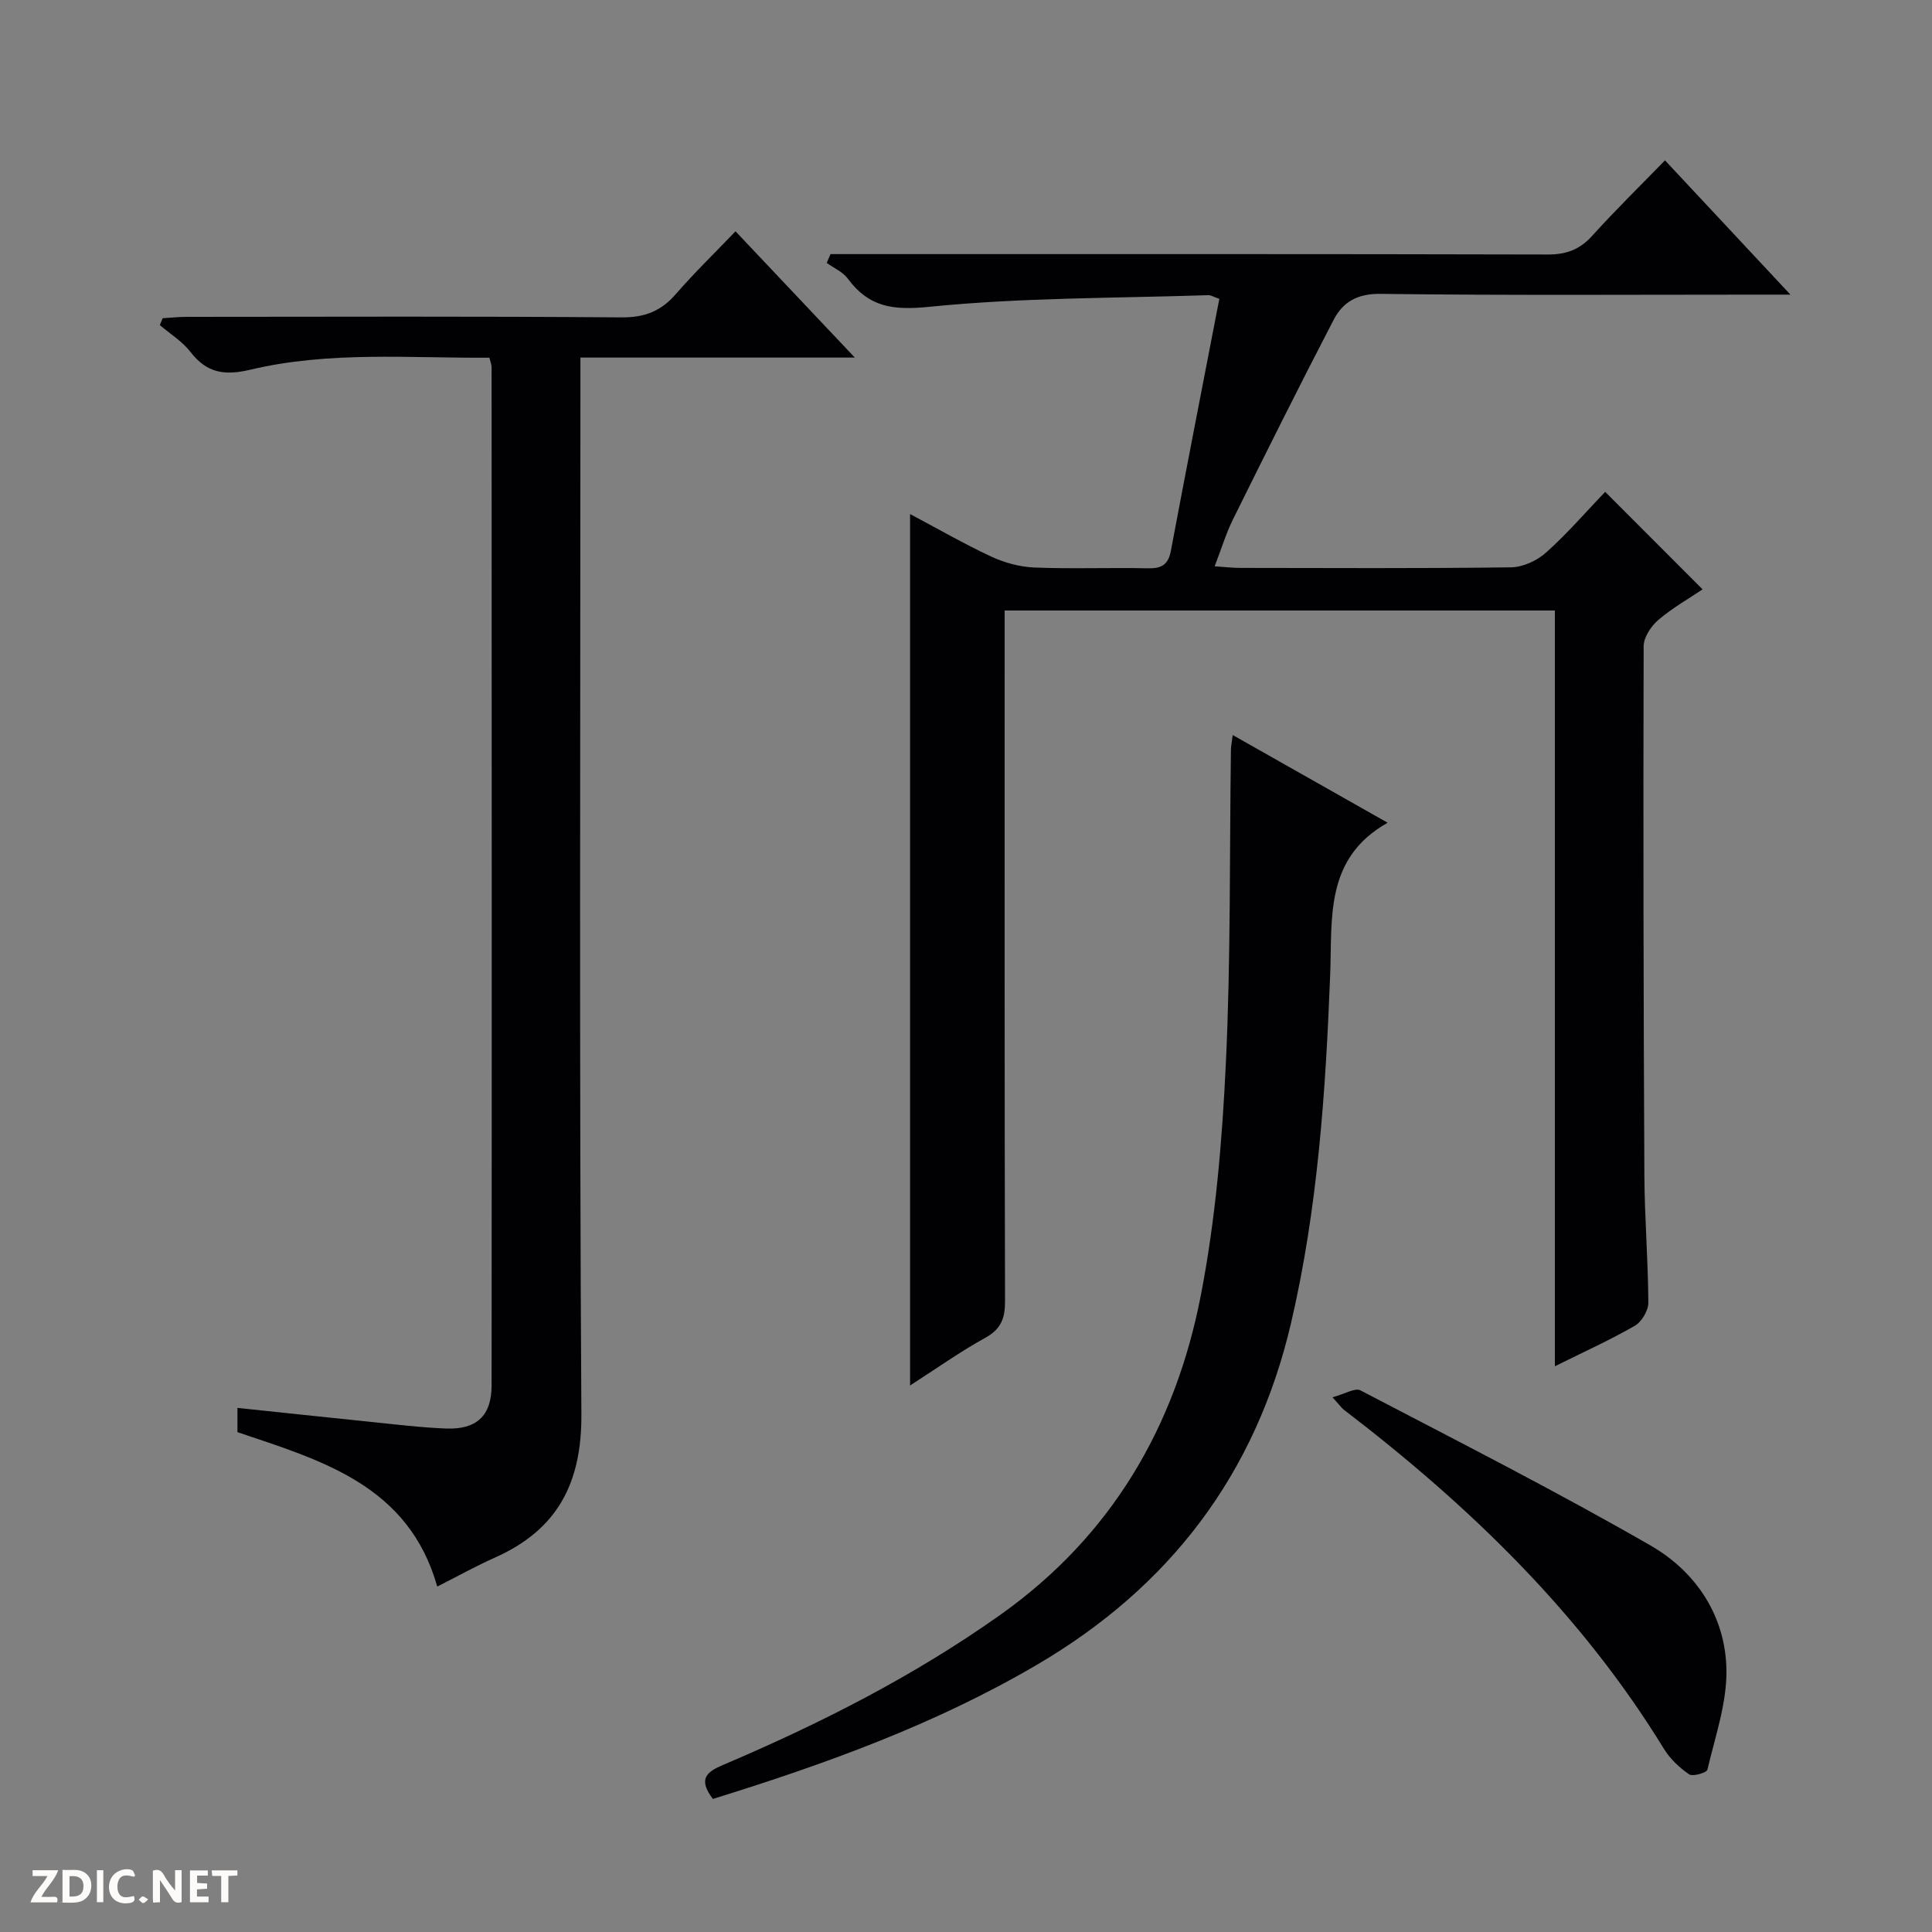<svg enable-background="new 0 0 400 400" viewBox="0 0 400 400" xmlns="http://www.w3.org/2000/svg"><rect x="0" y="0" width="400" height="400" fill="#808080" stroke="none"/><g fill="#fcfbfa"><path d="m37.59 393.81c-.92.31-1.52.05-2-.78-.7-1.2-1.52-2.34-2.47-3.78v4.59c-.55.03-.95.05-1.41.07-.03-.37-.06-.64-.06-.91 0-1.91 0-3.81 0-5.7 1.13-.41 1.77-.03 2.29.91.62 1.11 1.38 2.14 2.31 3.19v-4.2h1.35v6.61z"/><path d="m12.94 393.88v-6.75c1.9.19 3.93-.54 5.37 1.29.8 1.01.78 2.88.03 3.97-1.37 1.97-3.4 1.51-6.4 1.49m2.45-1.22c2.04.12 2.92-.58 2.89-2.21-.03-1.51-.98-2.19-2.89-2z"/><path d="m11.81 393.87h-5.49c.68-2.18 2.47-3.48 3.51-5.45h-3.08v-1.21h5.29c-.71 2.13-2.44 3.48-3.47 5.51.86 0 1.63.04 2.39-.01.79-.05 1.14.21.85 1.16"/><path d="m39.33 393.86v-6.61h3.7v1.07h-2.22v1.52c.68.04 1.34.09 2.07.13v1.07c-.72.05-1.38.09-2.1.14v1.48h2.4v1.19h-3.85z"/><path d="m27.71 388.56c-1.15-.3-2.46-.61-3.1.64-.37.73-.41 1.93-.06 2.67.63 1.35 1.99.93 3.17.68.35.94-.01 1.32-.93 1.46-1.62.25-3.05-.27-3.76-1.48-.73-1.24-.6-3.03.31-4.17.88-1.11 2.71-1.7 4-1.16.32.13.44.74.65 1.12-.1.08-.19.16-.28.24"/><path d="m49.15 387.24v1.07c-.59.02-1.17.05-1.87.08v5.44h-1.48v-5.44h-1.85c-.05-.4-.08-.73-.13-1.15z"/><path d="m20.06 387.21h1.33v6.62h-1.33z"/><path d="m30.68 393.25c-.39.38-.8.79-1.05.76-.32-.05-.6-.45-.9-.7.26-.24.51-.64.8-.67.29-.04.62.3 1.15.61"/></g><path d="m344.72 33.2c8.69 9.31 16.91 18.1 25.97 27.8-2.91 0-4.66 0-6.42 0-26.16 0-52.33.18-78.49-.16-4.79-.06-7.76 1.72-9.65 5.35-7.12 13.7-14.01 27.52-20.86 41.35-1.44 2.92-2.39 6.08-3.79 9.71 2.18.14 3.76.33 5.35.33 18.66.02 37.33.13 55.99-.12 2.48-.03 5.41-1.38 7.29-3.07 4.43-3.98 8.36-8.52 12.22-12.56 7 7.01 13.44 13.46 20.17 20.19-2.75 1.86-6.19 3.8-9.14 6.31-1.51 1.29-3.05 3.6-3.06 5.46-.1 36.49-.03 72.99.15 109.48.04 8.81.78 17.62.82 26.43.01 1.63-1.37 3.97-2.8 4.79-5.14 2.96-10.57 5.41-16.55 8.38 0-52.58 0-104.33 0-156.47-37.99 0-75.56 0-113.92 0v5.52c0 45.83-.04 91.66.08 137.48.01 3.55-.82 5.77-4.09 7.58-5.2 2.87-10.08 6.34-15.57 9.87 0-60.35 0-120.09 0-180.42 5.72 3.03 11.15 6.17 16.82 8.81 2.75 1.28 5.93 2.14 8.95 2.26 7.82.31 15.66-.01 23.49.16 2.82.06 4.2-.75 4.74-3.63 3.27-17.42 6.68-34.82 10.03-52.16-1.33-.46-1.79-.78-2.25-.76-19.27.64-38.63.48-57.77 2.41-7.52.76-12.52.1-16.9-5.83-1.03-1.4-2.89-2.19-4.37-3.26.26-.61.53-1.21.79-1.82h5.56c47.66 0 95.32-.04 142.98.08 3.82.01 6.57-1.03 9.13-3.84 4.78-5.29 9.87-10.28 15.1-15.65z" fill="#010104"/><path d="m120.17 74.03v6.39c0 70.79-.24 141.59.2 212.38.09 14.28-4.96 23.92-17.88 29.67-3.93 1.75-7.7 3.86-11.96 6.01-5.94-20.97-23.88-26.08-41.37-31.97 0-1.46 0-2.91 0-5.02 9.23.97 18.25 1.94 27.27 2.86 5.29.54 10.58 1.2 15.88 1.41 6.33.26 9.46-2.63 9.47-8.88.05-70.29.02-140.59 0-210.88 0-.47-.21-.94-.45-1.94-16.53.11-33.18-1.4-49.49 2.48-5.35 1.27-9.02.71-12.4-3.67-1.69-2.19-4.21-3.73-6.35-5.56.2-.48.39-.95.59-1.43 1.68-.1 3.36-.28 5.04-.28 29.98-.02 59.97-.13 89.95.11 4.79.04 8.18-1.28 11.25-4.82 3.81-4.39 8-8.45 12.36-13 8.26 8.74 16.06 17 24.7 26.14-19.58 0-37.94 0-56.81 0z" fill="#010104"/><path d="m147.6 372.45c-3.24-4.24-1.14-5.66 2.13-7.05 20.08-8.55 39.46-18.36 57.35-31.05 23.12-16.39 36.31-39.11 41.56-66.27 3.04-15.73 4.4-31.9 5.16-47.94 1.03-21.6.75-43.26 1.05-64.89.01-.77.18-1.55.37-3.07 10.95 6.2 21.41 12.12 32.08 18.16-13.1 7.36-11.45 19.8-11.9 31.47-.94 24.24-2.57 48.4-8.11 72.14-7.29 31.22-25.06 54.58-52.6 70.72-21.07 12.36-43.82 20.56-67.09 27.78z" fill="#010104"/><path d="m275.88 289.29c2.57-.69 4.67-2.01 5.78-1.43 20.12 10.5 40.38 20.8 60.05 32.11 9.41 5.41 15.54 14.56 15.73 25.73.11 6.89-2.33 13.84-3.94 20.69-.15.64-3.03 1.48-3.78.97-2-1.37-3.93-3.18-5.2-5.25-17.2-28.08-40.41-50.44-66.33-70.27-.39-.3-.67-.73-2.31-2.55z" fill="#010104"/></svg>